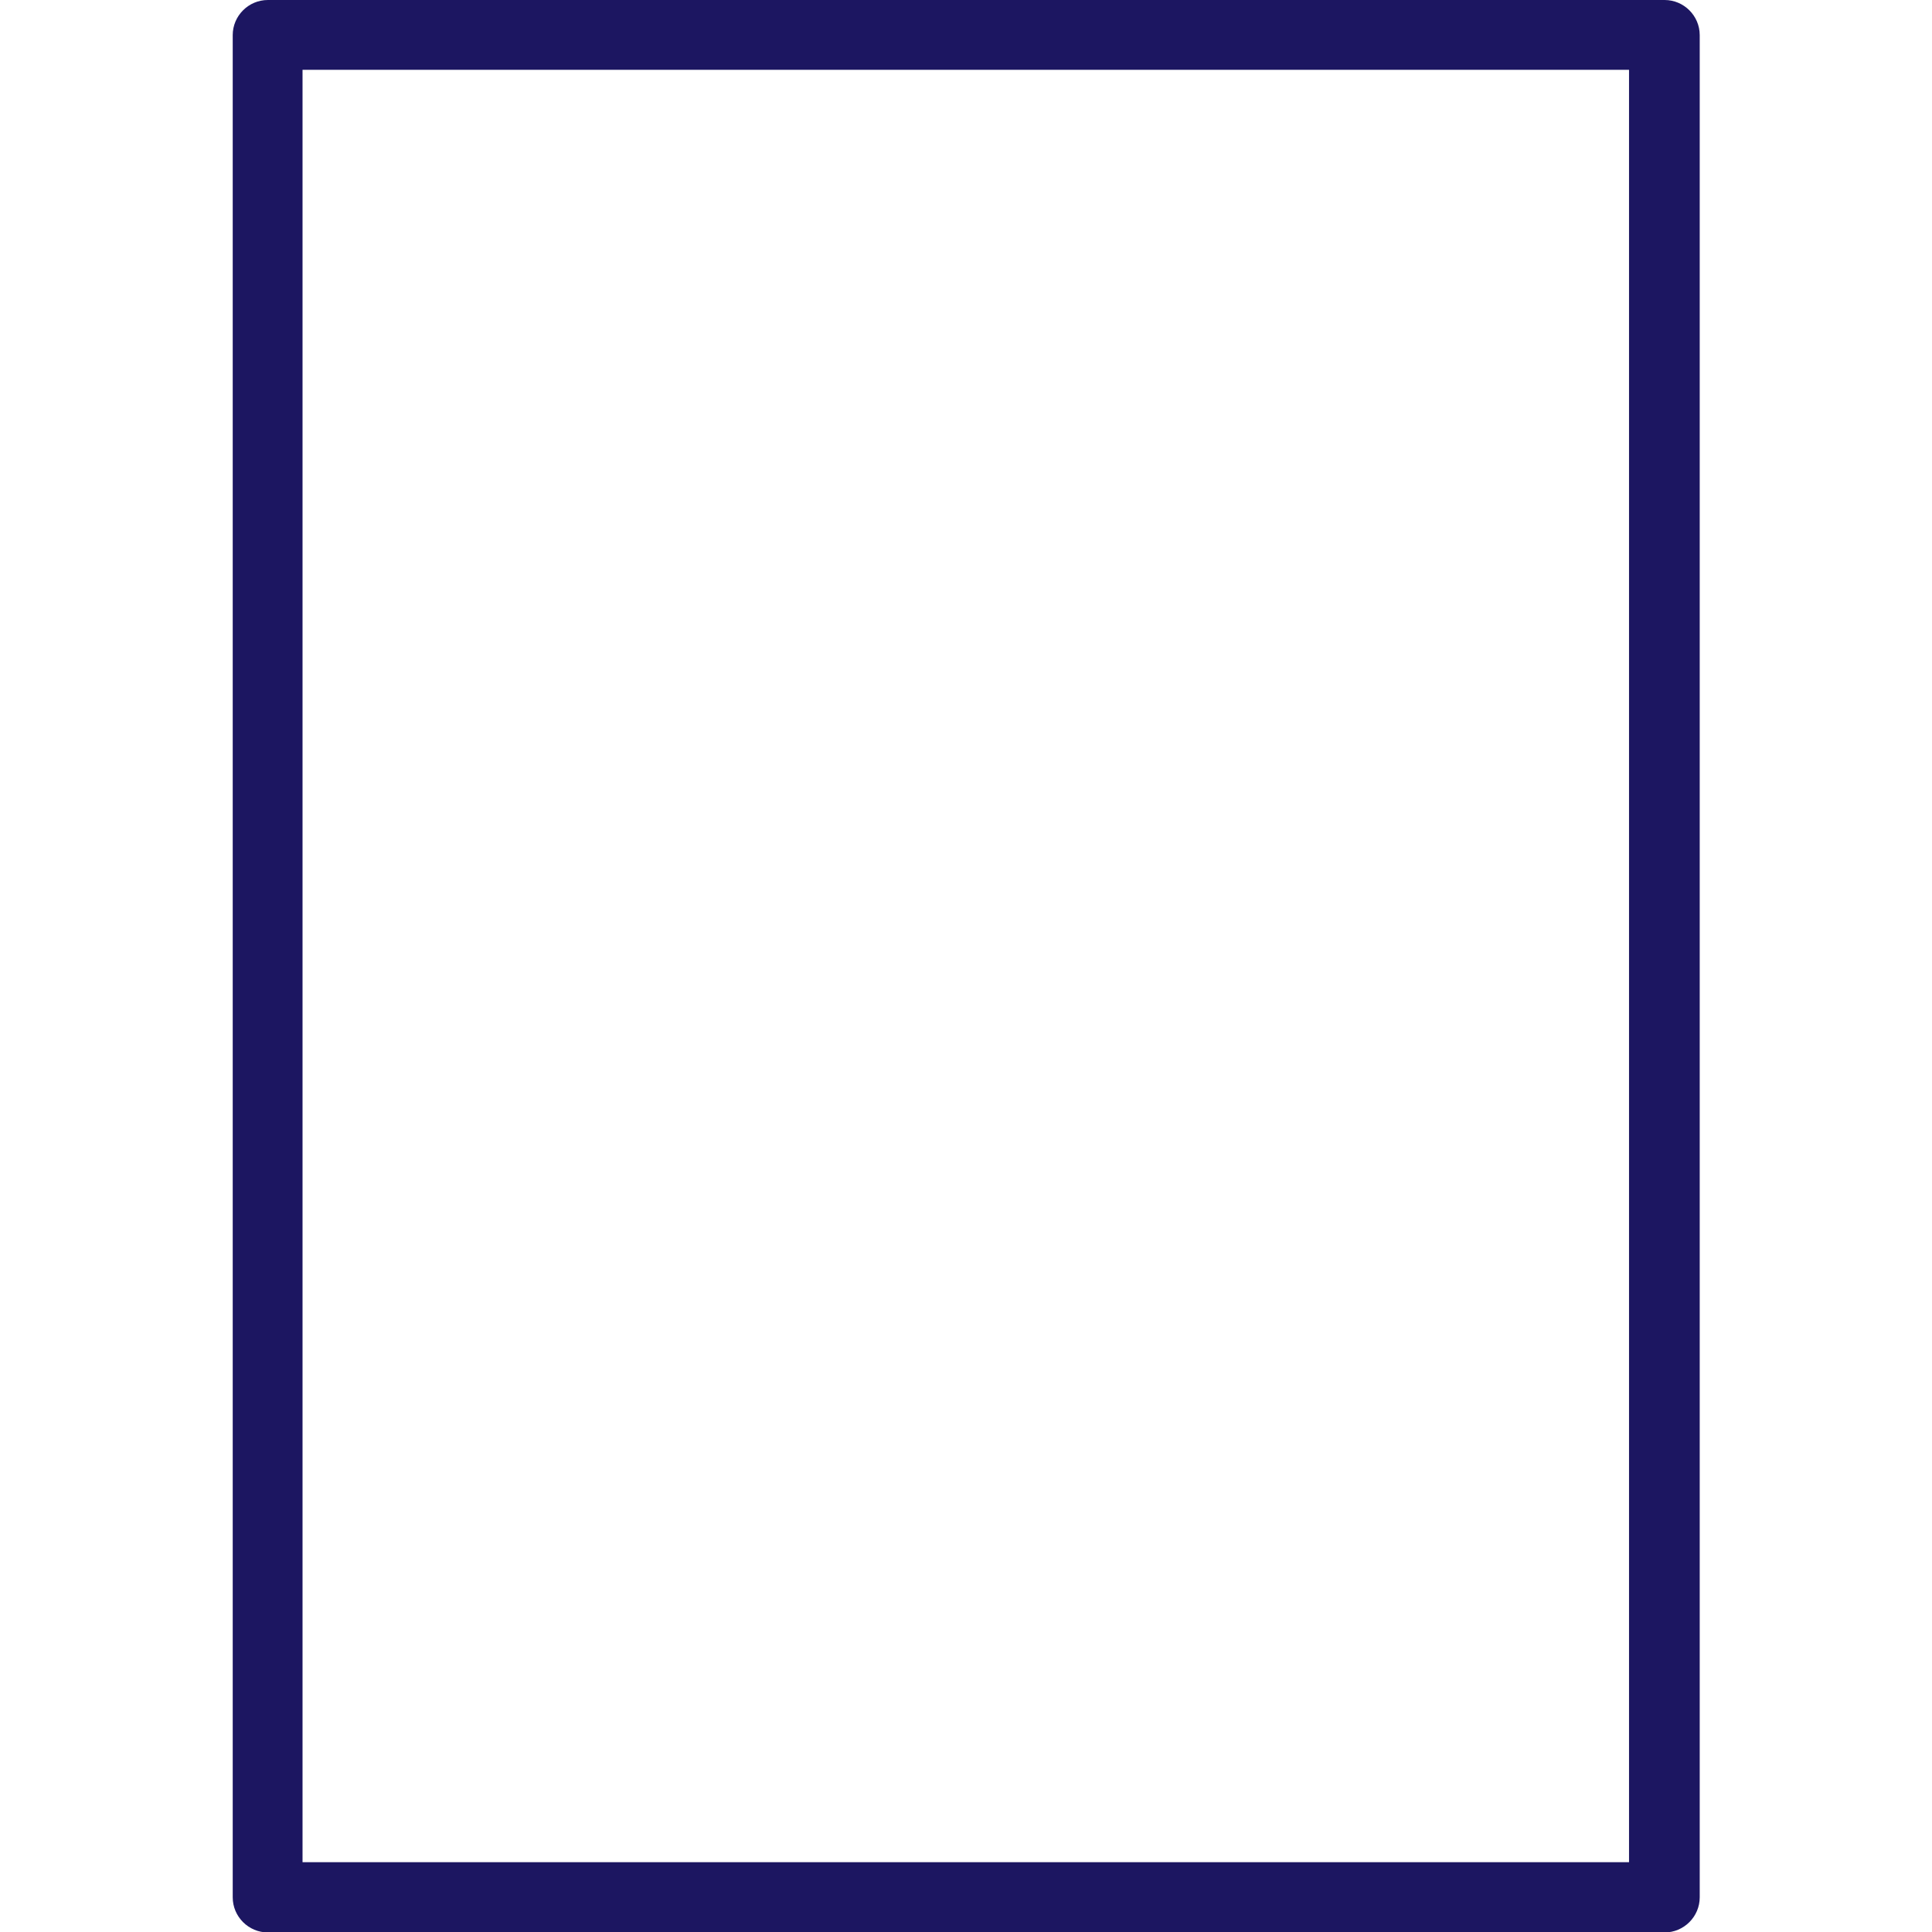 <svg viewBox="0 0 44 44" version="1.1" xmlns="http://www.w3.org/2000/svg" id="Calque_1">
  
  <g display="none" id="Petit_sapin">
    <g>
      <path fill="#1c1661" d="M44,9.2c0-1.8-1.4-3.2-3.2-3.2H3.2C1.5,6,.1,7.4.1,9.2v25.4c0,1.7,1.4,3.2,3.2,3.2h37.6c1.7,0,3.2-1.4,3.2-3.2l-.1-25.4h0ZM42.5,34.6c0,.9-.7,1.7-1.7,1.7H3.2c-.9,0-1.7-.7-1.7-1.7V9.2c0-.9.7-1.7,1.7-1.7h37.6c.9,0,1.7.7,1.7,1.7h0v25.4Z"></path>
      <path fill="#1c1661" d="M20.9,25.8c.2-.2.3-.4.4-.5.4-.8-.1-1.6-.2-1.8,0,0-1.2-1.7-1.9-2.9.2-.2.3-.3.3-.5.4-.8-.1-1.6-.2-1.8,0,0-3.4-4.7-4-5.6-.5-.7-1-.8-1.4-.8-.7,0-1.1.6-1.2.8-.6.9-4,5.5-4.1,5.6l-.1.1c-.1.1-.4.9-.1,1.6.1.2.2.3.3.5-.7,1.2-2,3.1-2,3.2s-.5.9-.1,1.6c.1.2.2.3.4.5l-1.5,2.3c-.1.2-.7,1.1-.4,2,.1.3.4.8,1.1,1.1,1.3.5,5.7.7,7.4.7h.5c1.7,0,6.1-.2,7.4-.7.7-.3,1-.7,1.1-1.1.3-.9-.2-1.8-.4-2l-1.3-2.3ZM21.1,29.6c-1,.4-5.2.6-7,.6s-6-.2-7-.6h-.1c0-.1.1-.4.2-.6l2.7-4.3-1.3-.2c-.1,0-.2,0-.2-.1.2-.3,2-3,2.5-4l.5-1-1.1-.2h-.1c.4-.6,3.1-4.2,3.9-5.4.9,1.2,3.8,5.3,3.9,5.4h0l-1.2.2.6,1.1c.6,1,2.4,3.8,2.5,3.8,0,0,0,.1.1.1h-.2l-1.3.2,2.5,4.4c.1.1.2.5.1.6.1-.1,0,0,0,0Z"></path>
    </g>
  </g>
  <g display="none" id="Petite_étoile">
    <g>
      <path fill="#1c1661" d="M44,9.2c0-1.8-1.4-3.2-3.2-3.2H3.2C1.5,6,.1,7.4.1,9.2v25.4c0,1.7,1.4,3.2,3.2,3.2h37.6c1.7,0,3.2-1.4,3.2-3.2l-.1-25.4h0ZM42.5,34.6c0,.9-.7,1.7-1.7,1.7H3.2c-.9,0-1.7-.7-1.7-1.7V9.2c0-.9.7-1.7,1.7-1.7h37.6c.9,0,1.7.7,1.7,1.7h0v25.4Z"></path>
      <path fill="#1c1661" d="M25.1,19.4c-.2-.7-.9-1.2-1.6-1.4l-4.7-.7-2.2-4.3c-.3-.7-1-1.1-1.8-1.1h0c-.8.1-1.5.5-1.8,1.1l-2.1,4.3-4.7.7c-1.1.2-1.8,1.2-1.7,2.3.1.4.3.8.6,1.1l3.4,3.3-.8,4.7c-.1.6,0,1.1.3,1.6s.8.7,1.3.8c.4.1.9,0,1.3-.2l4.2-2.2,4.2,2.2c.3.2.6.2.9.2.2,0,.4,0,.6-.1.5-.2.9-.5,1.2-1,.2-.4.3-.8.2-1.3l-.8-4.7,3.4-3.3c.6-.5.8-1.3.6-2h0ZM23.4,20.3l-4,3.9,1,5.6v.2l-.2.2h-.3l-5-2.6-5,2.6c-.1,0-.2.1-.2,0-.1,0-.2-.1-.3-.2,0,0-.1-.2-.1-.3l1-5.6-4-3.9q-.1-.1-.1-.2c0-.2.1-.4.3-.4l5.6-.8,2.5-5.1c.1-.1.2-.2.3-.2s.3,0,.3.2l2.5,5.1,5.6.8c.1,0,.3.1.3.3,0,.1-.1.3-.2.4Z"></path>
    </g>
  </g>
  <g display="none" id="Grande_étoile">
    <path fill="#1c1661" d="M31.7,0H12.7c-1.4,0-2.5,1.1-2.5,2.5v38.9c0,1.4,1.1,2.5,2.5,2.5h18.9c1.4,0,2.5-1.1,2.5-2.5V2.5c.1-1.4-1-2.5-2.4-2.5ZM32.5,41.5c0,.5-.4.8-.8.8H12.7c-.5,0-.8-.4-.8-.8V2.5c0-.5.4-.8.8-.8h18.9c.5,0,.8.4.8.8v39h.1Z"></path>
    <path fill="#1c1661" d="M30.3,11.2c-.2-.6-.7-1-1.3-1.1l-3.7-.5-1.7-3.4c-.3-.5-.8-.8-1.4-.8h0c-.6,0-1.2.3-1.4.8l-1.7,3.4-3.7.5c-.9.1-1.5.9-1.3,1.8,0,.3.2.7.5.9l2.7,2.6-.6,3.7c-.1.4,0,.8.3,1.2.2.3.6.6,1,.6.3.1.7,0,1-.2l3.3-1.8,3.3,1.7c.2.1.5.2.7.2s.3,0,.5-.1c.4-.1.7-.4.9-.8.2-.3.2-.7.2-1l-.6-3.7,2.7-2.6c.3-.2.4-.8.3-1.4h0ZM29,11.9l-3.2,3.1.7,4.4v.2q-.1.1-.2.1h-.2l-3.9-2.1-3.9,2.1h-.2c-.1,0-.2-.1-.2-.1,0,0-.1-.1-.1-.2l.7-4.4-3.2-3.1s-.1-.1-.1-.2c0-.2.1-.3.3-.3l4.4-.6,2-4c0-.1.2-.1.3-.1s.2,0,.3.1l2,4,4.4.6c.1,0,.2.1.2.2,0,.1,0,.2-.1.3Z"></path>
  </g>
  <g display="none" id="Grande_sapin">
    <g id="Grand_sapin">
      <g>
        <path fill="#1c1661" d="M27.2,16.4c.2-.1.3-.3.3-.4.3-.7-.1-1.3-.2-1.5,0,0-.9-1.3-1.5-2.3.1-.1.2-.2.3-.4.3-.6-.1-1.3-.2-1.4,0,0-2.7-3.7-3.2-4.4-.4-.6-.8-.7-1.1-.6-.6,0-.9.5-1,.7-.5.7-3.2,4.3-3.2,4.5-.1.1-.4.7-.1,1.3.1.1.1.2.3.4-.6,1-1.5,2.4-1.6,2.4-.1.1-.4.7-.1,1.3.1.1.1.3.3.4l-1,1.8c-.1.1-.5.9-.3,1.6.1.3.3.7.9.9,1.1.4,4.5.6,5.8.6h.4c1.4,0,4.8-.2,5.8-.6.6-.2.8-.6.9-.9.2-.7-.2-1.5-.3-1.6l-1.2-1.8ZM27.2,19.3c-.8.3-4.1.5-5.5.5s-4.7-.2-5.5-.5c0-.1.1-.3.1-.4l2.2-3.4-1.1-.2h-.1c.3-.4,1.5-2.3,1.9-3.1l.4-.8-.9-.2h0c.4-.5,2.4-3.2,3-4.2.7,1,2.8,3.9,3,4.2l-1,.1.5.9c.4.8,1.9,3,1.9,3v.1h-.1l-1.1.2,2.2,3.4c.1.1.2.4.1.4Z"></path>
        <path fill="#1c1661" d="M31.2,0H12.3c-1.4,0-2.5,1.1-2.5,2.5v38.9c0,1.4,1.1,2.5,2.5,2.5h18.9c1.4,0,2.5-1.1,2.5-2.5V2.5c.1-1.4-1.1-2.5-2.5-2.5ZM32.1,41.5c0,.5-.4.8-.8.8H12.3c-.5,0-.8-.4-.8-.8V2.5c0-.5.4-.8.8-.8h18.9c.5,0,.8.4.8.8v39h.1Z"></path>
      </g>
    </g>
  </g>
  <g display="none" id="Double">
    <path fill="#1c1661" d="M35.8,6v-3.8L4.5,6h-.8v35.8h36.6V6h-4.5ZM34.3,3.8v2.2h-16.9l16.9-2.2ZM38.7,40.1H5.3V7.6h33.3v32.5h.1Z"></path>
  </g>
  <g display="none" id="Carré">
    <path fill="#1c1661" d="M40.5,40.8H3.9V3h36.6v37.8ZM5.5,39.1h33.3V4.8H5.5v34.3Z"></path>
  </g>
  <g id="RN1-RV">
    <path fill="#1c1661" d="M5.3,43.2V.8c0-.44.36-.8.8-.8h31.81c.44,0,.8.36.8.8v42.41c0,.44-.36.8-.8.8H6.1c-.44,0-.8-.36-.8-.8ZM6.89,1.59v40.82h30.21V1.59H6.89Z"></path>
  </g>
  <g display="none">
    <g>
      <path fill="#1c1661" d="M20.71,30.61c-.47,0-.94-.05-1.41-.14-1.89-.37-3.52-1.46-4.59-3.06-1.07-1.6-1.45-3.52-1.08-5.41.37-1.89,1.46-3.52,3.06-4.59l5.08-3.4c.17-.12.39-.16.6-.12.21.04.39.16.51.34l1.77,2.64c.24.37.15.86-.22,1.1l-5.08,3.4c-1.09.74-1.4,2.21-.72,3.31.02.02.04.04.05.07.75,1.11,2.27,1.41,3.39.67l5.08-3.4c.18-.12.39-.16.6-.12.21.04.39.16.51.34l1.77,2.64c.24.37.15.86-.22,1.1l-5.08,3.41c-1.2.81-2.59,1.23-4,1.23ZM21.99,15.78l-4.42,2.96c-1.25.83-2.09,2.1-2.38,3.57s.01,2.97.84,4.22c.83,1.25,2.1,2.1,3.57,2.39,1.47.29,2.97-.01,4.21-.85l4.42-2.96-.88-1.32-4.42,2.96c-1.81,1.21-4.26.76-5.52-1-.03-.03-.05-.06-.07-.09-1.24-1.84-.75-4.36,1.1-5.6l4.42-2.96-.88-1.32Z"></path>
      <path fill="#1c1661" d="M22.11,19.37c-.26,0-.51-.12-.66-.35l-1.77-2.64c-.24-.37-.15-.86.22-1.1.36-.24.86-.15,1.1.22l1.77,2.64c.24.37.15.86-.22,1.1-.14.09-.29.14-.44.14Z"></path>
      <path fill="#1c1661" d="M27.48,27.38c-.26,0-.51-.12-.66-.35l-1.77-2.64c-.24-.37-.15-.86.22-1.1.37-.24.86-.15,1.1.22l1.77,2.64c.24.37.15.86-.22,1.1-.14.09-.29.13-.44.13Z"></path>
    </g>
    <path fill="#1c1661" d="M31.25,22.94c-.26,0-.51-.12-.66-.35-.24-.37-.15-.86.22-1.1l1.6-1.07c.37-.25.86-.15,1.1.22.24.37.15.86-.22,1.1l-1.6,1.07c-.14.09-.29.14-.44.14Z"></path>
    <path fill="#1c1661" d="M29.41,22.32s-.04,0-.06,0c-.44-.03-.77-.41-.74-.85l.14-1.92c.03-.44.42-.76.85-.74.44.03.77.41.74.85l-.14,1.92c-.03.42-.38.74-.79.74Z"></path>
    <path fill="#1c1661" d="M32.96,25.47c-.08,0-.17-.01-.25-.04l-1.83-.6c-.42-.14-.65-.59-.51-1,.14-.42.59-.65,1-.51l1.83.6c.42.14.65.59.51,1-.11.34-.42.55-.76.55Z"></path>
    <path fill="#1c1661" d="M25.88,14.93c-.26,0-.51-.12-.66-.35-.24-.37-.15-.86.22-1.1l1.6-1.07c.36-.24.86-.14,1.1.22.24.37.15.86-.22,1.1l-1.6,1.07c-.14.09-.29.13-.44.13Z"></path>
    <path fill="#1c1661" d="M24.04,14.3s-.04,0-.06,0c-.44-.03-.77-.41-.74-.85l.14-1.91c.03-.44.42-.76.85-.74.44.03.77.41.74.85l-.14,1.91c-.03.42-.38.74-.79.74Z"></path>
    <path fill="#1c1661" d="M27.57,17.46c-.08,0-.17-.01-.25-.04l-1.83-.6c-.42-.14-.65-.59-.51-1,.14-.42.59-.64,1-.51l1.83.6c.42.14.65.59.51,1-.11.34-.42.55-.76.55Z"></path>
  </g>
</svg>